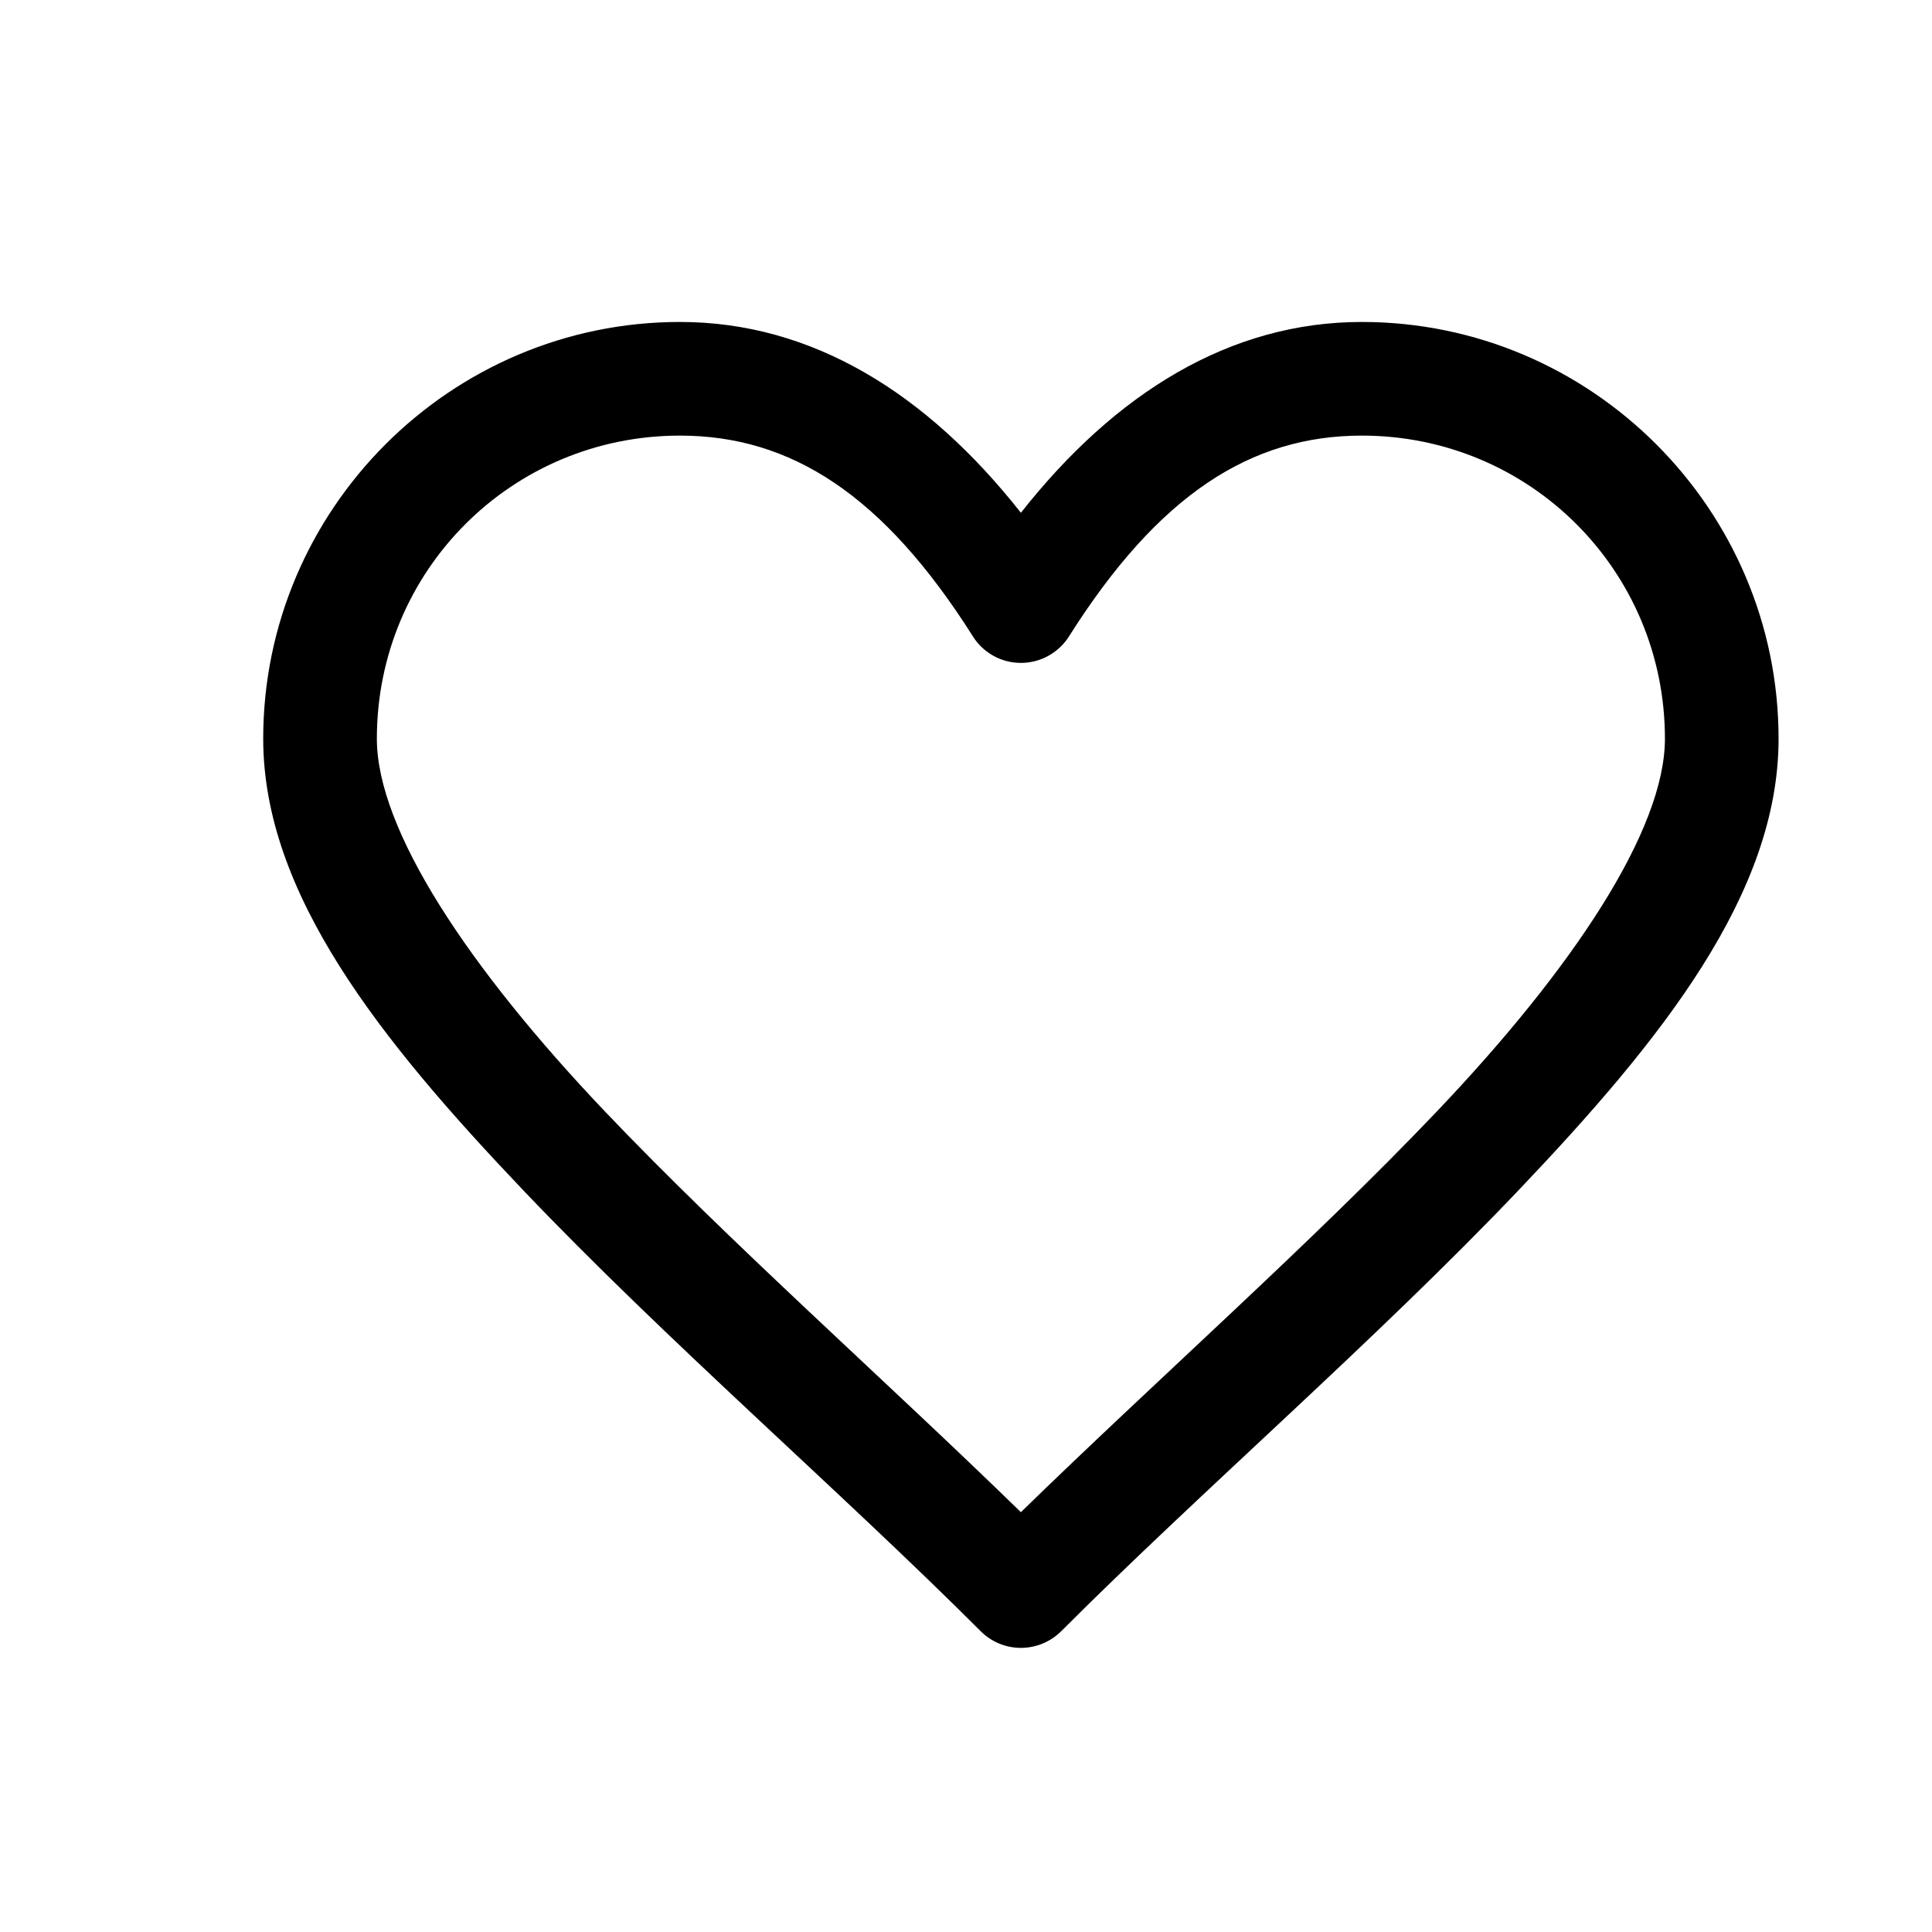 <svg width="17" height="17" viewBox="0 0 17 17" fill="none" xmlns="http://www.w3.org/2000/svg">
<path d="M5.983 2.833C3.964 2.833 2.316 4.481 2.316 6.5C2.316 7.865 3.346 9.151 4.6 10.469C5.855 11.788 7.399 13.123 8.63 14.354C8.723 14.447 8.85 14.5 8.983 14.5C9.116 14.5 9.243 14.447 9.337 14.354C10.567 13.123 12.111 11.788 13.366 10.469C14.62 9.151 15.65 7.865 15.65 6.5C15.65 4.481 14.002 2.833 11.983 2.833C10.824 2.833 9.815 3.456 8.983 4.512C8.151 3.456 7.142 2.833 5.983 2.833ZM5.983 3.833C6.959 3.833 7.772 4.353 8.561 5.6C8.606 5.672 8.668 5.73 8.742 5.771C8.816 5.812 8.899 5.833 8.983 5.833C9.067 5.833 9.15 5.812 9.224 5.771C9.298 5.73 9.361 5.672 9.406 5.6C10.194 4.353 11.007 3.833 11.983 3.833C13.462 3.833 14.65 5.021 14.65 6.5C14.65 7.301 13.846 8.516 12.642 9.781C11.544 10.934 10.18 12.139 8.983 13.306C7.786 12.139 6.422 10.934 5.324 9.781C4.121 8.516 3.316 7.301 3.316 6.5C3.316 5.021 4.504 3.833 5.983 3.833Z" fill="#000"/>
</svg>
